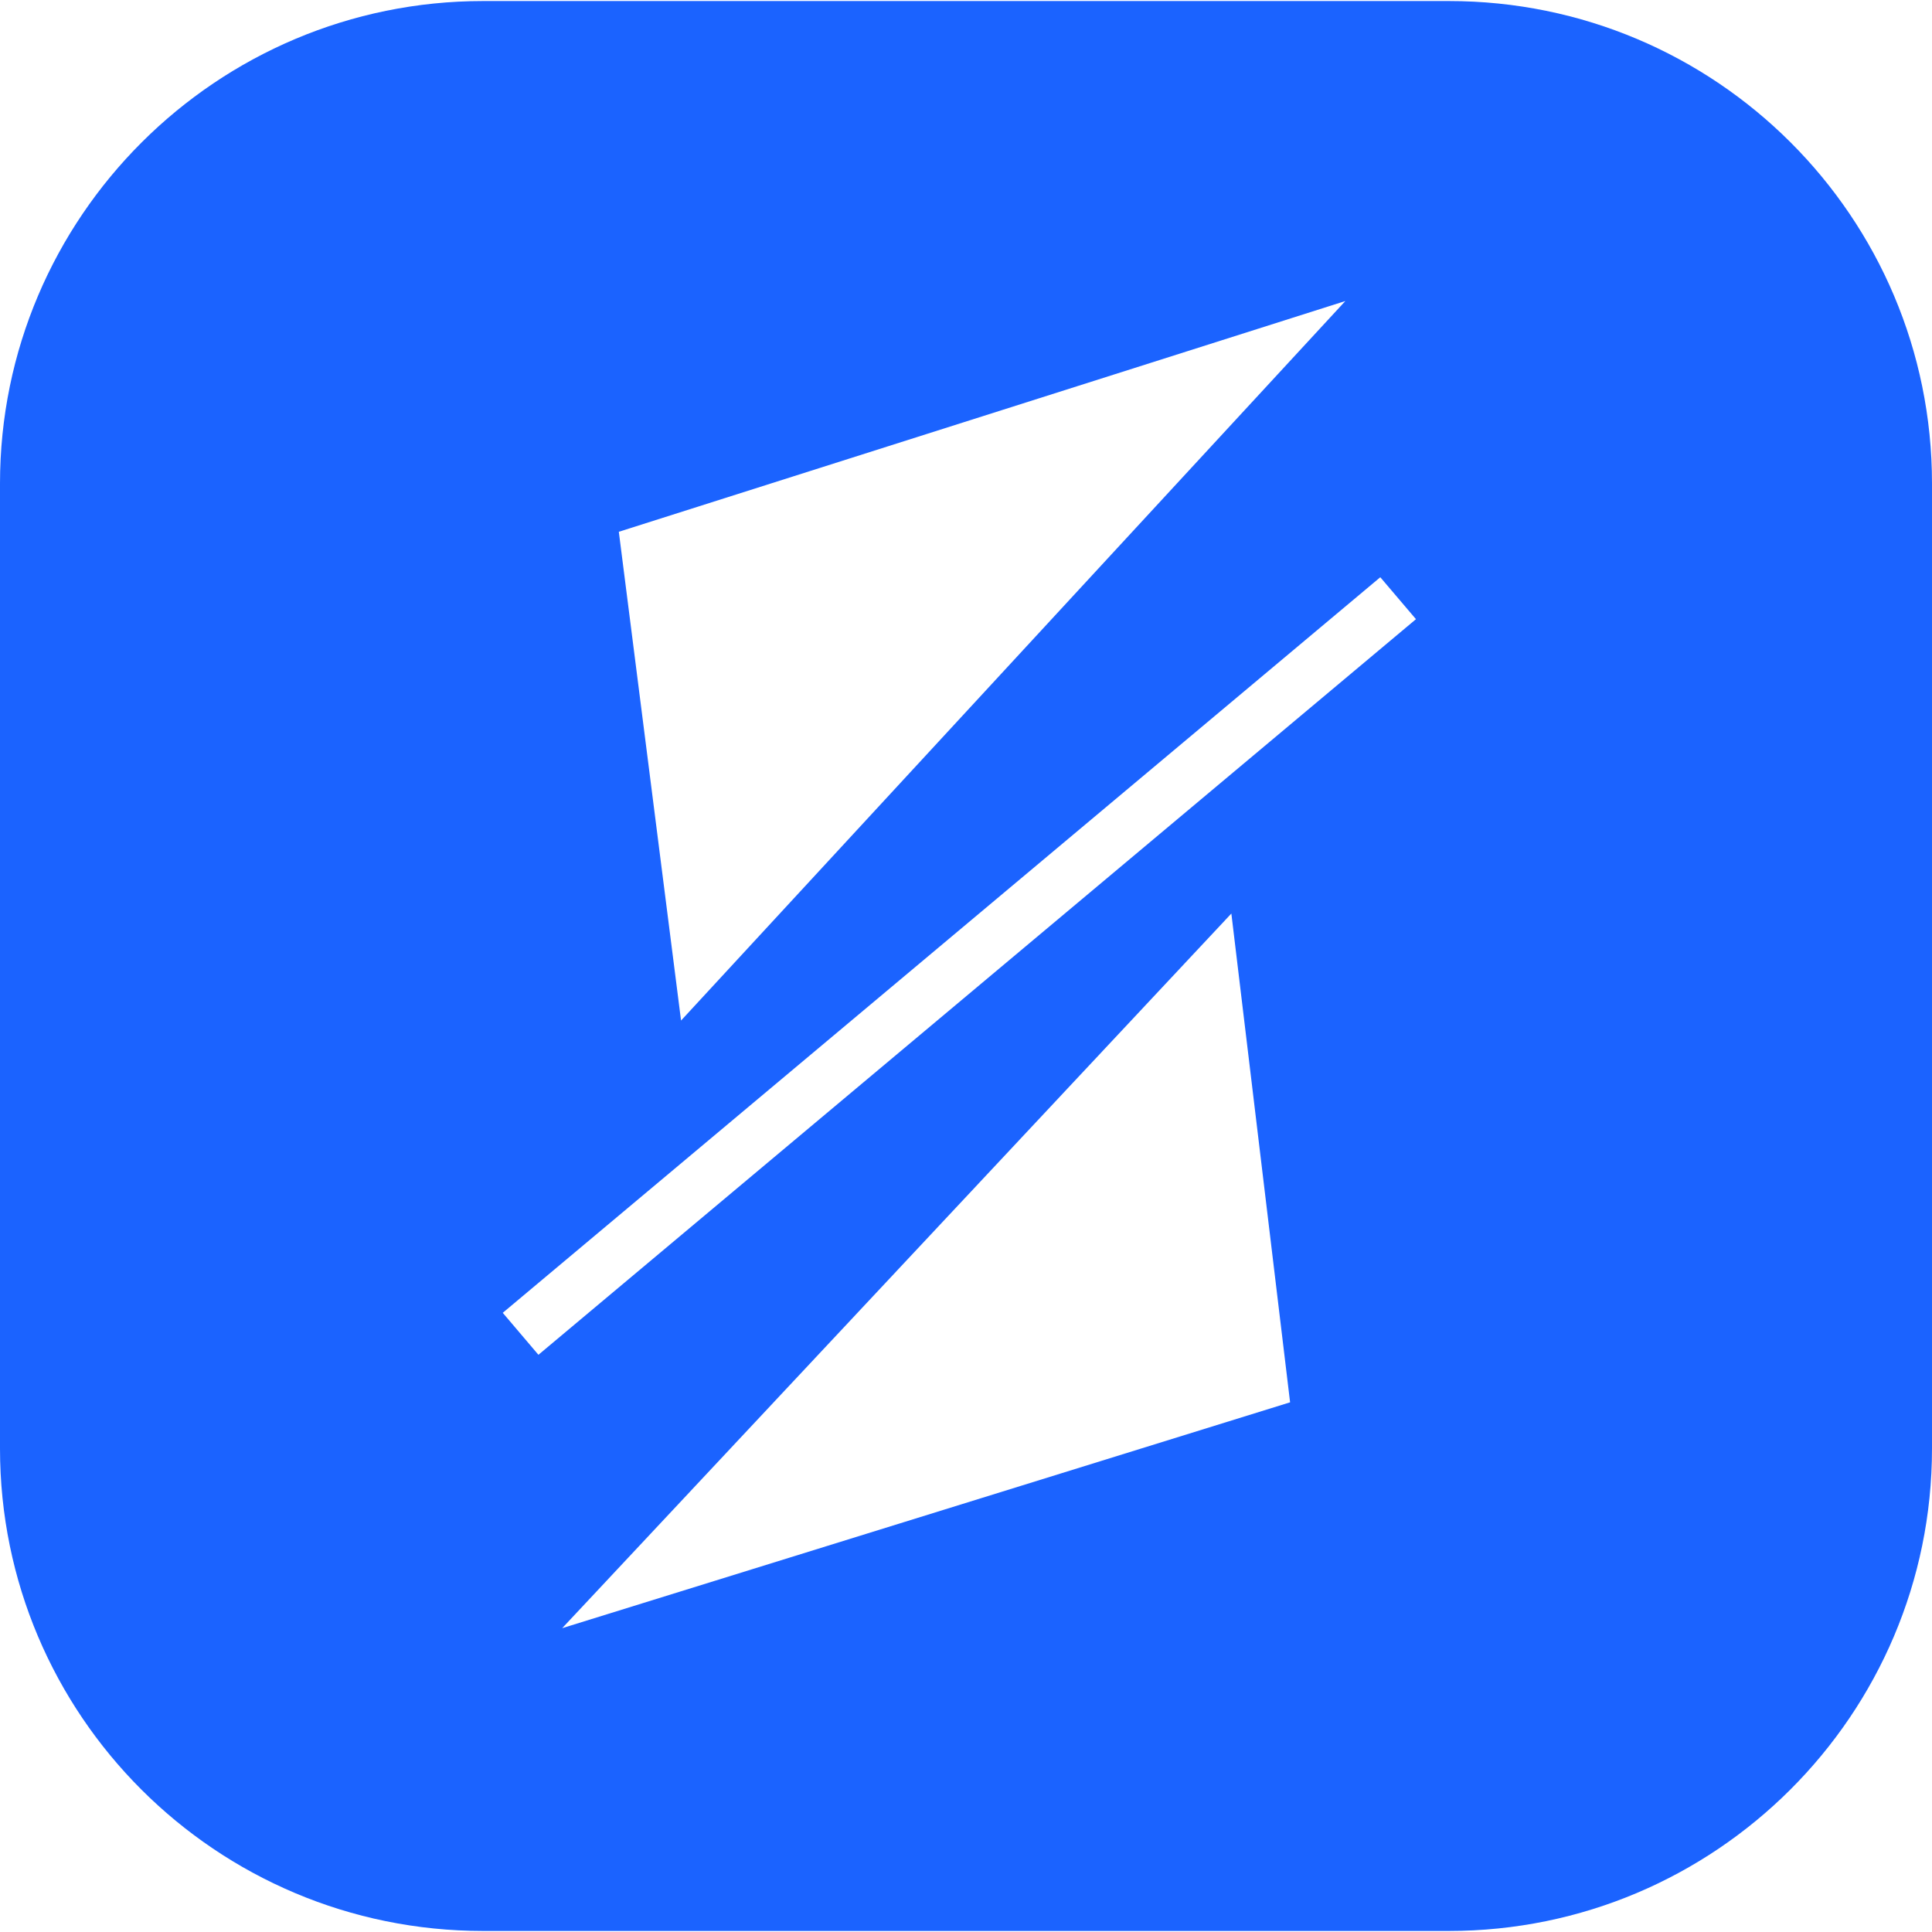 <svg width="80" height="80" viewBox="0 0 80 80" fill="none" xmlns="http://www.w3.org/2000/svg">
<path d="M59.993 0.043H20.007C8.976 0.043 0 8.99 0 20.022V59.978C0 71.01 8.947 79.957 20.007 79.957H59.993C71.024 79.957 80 71.01 80 59.978V20.022C80 8.99 71.053 0.043 59.993 0.043ZM55.708 12.465L28.201 42.258L25.624 22.02L55.708 12.465ZM23.279 67.419L50.988 37.828L53.42 58.067L23.279 67.419V67.419ZM22.295 56.099L20.818 54.361L57.155 23.902L58.632 25.639L22.295 56.099Z" fill="#1B63FF"/>
</svg>
